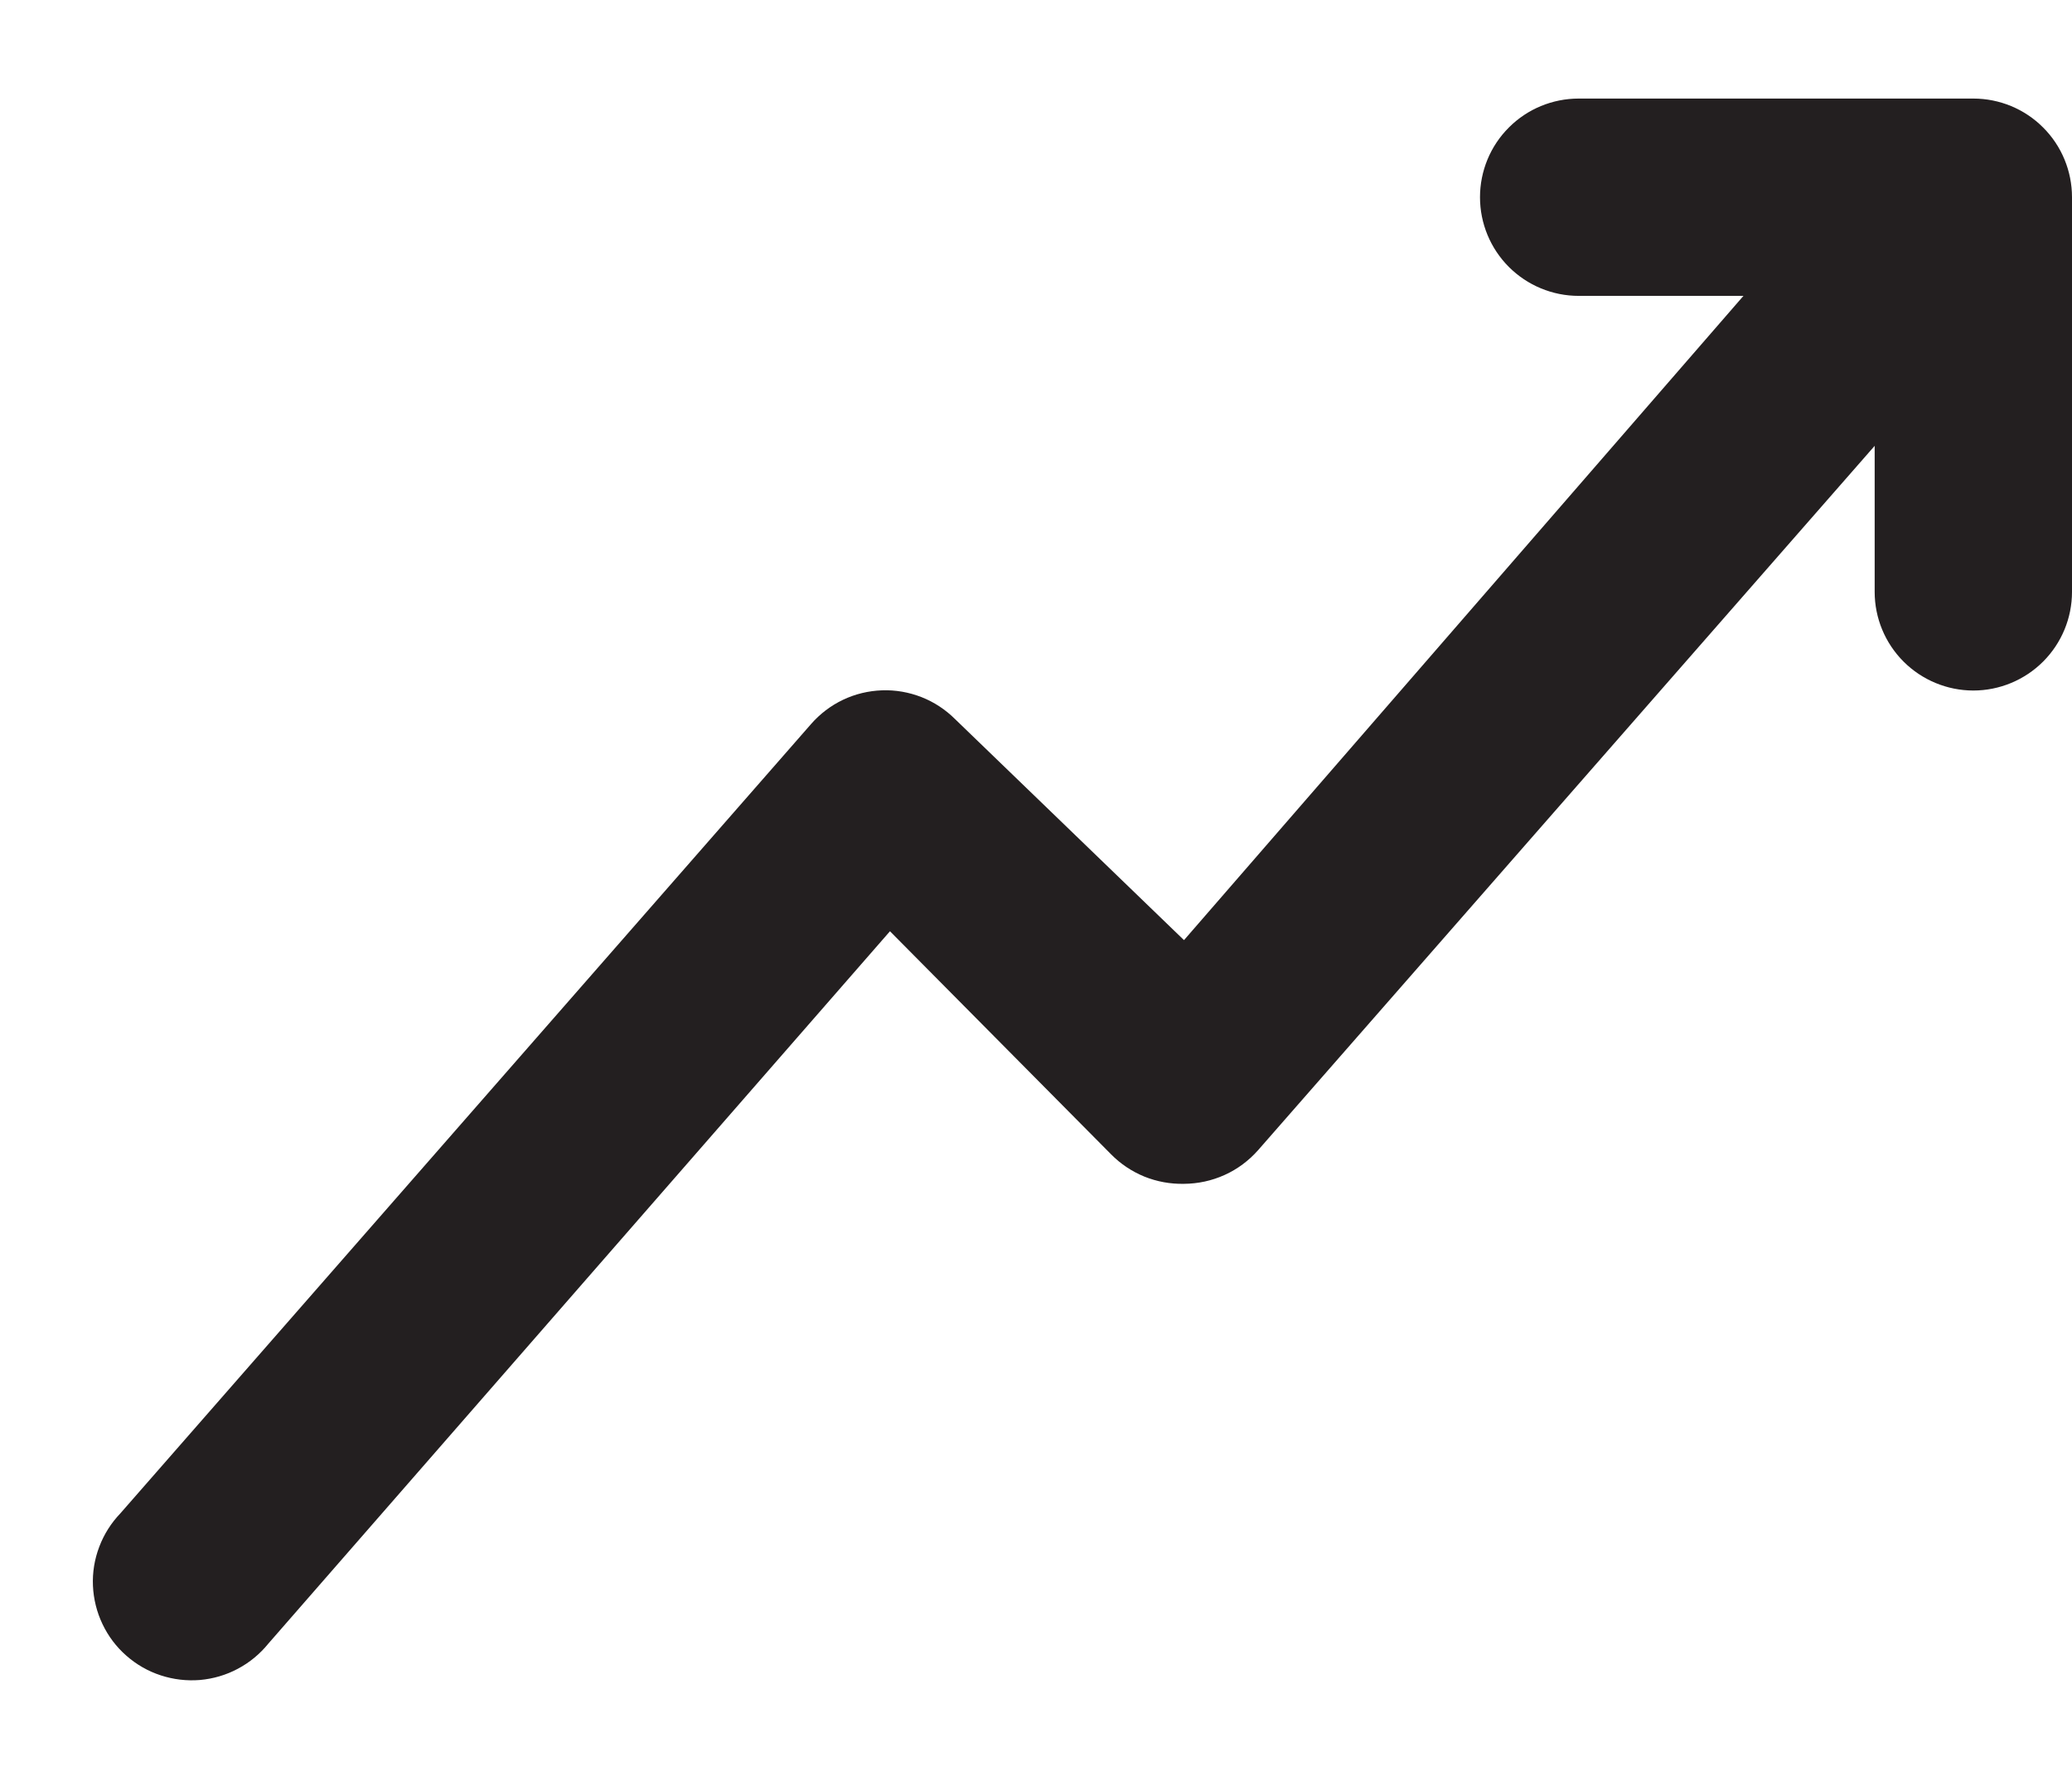<svg width="21" height="18" viewBox="0 0 21 18" fill="none" xmlns="http://www.w3.org/2000/svg">
<path d="M21 1.999V5.999C21 6.264 20.895 6.518 20.707 6.706C20.52 6.893 20.265 6.999 20 6.999C19.735 6.999 19.48 6.893 19.293 6.706C19.105 6.518 19 6.264 19 5.999V4.519L12.75 11.659C12.656 11.765 12.541 11.851 12.412 11.909C12.282 11.968 12.142 11.998 12 11.999C11.863 12.002 11.726 11.977 11.599 11.926C11.472 11.874 11.356 11.797 11.26 11.699L9.02 9.439L2.72 16.659C2.635 16.764 2.53 16.851 2.411 16.914C2.292 16.978 2.161 17.016 2.027 17.028C1.892 17.039 1.757 17.023 1.629 16.981C1.5 16.939 1.382 16.871 1.281 16.782C1.179 16.693 1.097 16.584 1.039 16.462C0.981 16.341 0.948 16.208 0.942 16.073C0.936 15.938 0.958 15.804 1.006 15.678C1.054 15.551 1.127 15.436 1.22 15.339L8.22 7.339C8.31 7.236 8.42 7.152 8.544 7.093C8.668 7.034 8.802 7.002 8.939 6.997C9.076 6.992 9.212 7.016 9.34 7.066C9.467 7.116 9.583 7.192 9.68 7.289L12 9.529L17.67 2.999H16C15.735 2.999 15.48 2.893 15.293 2.706C15.105 2.518 15 2.264 15 1.999C15 1.734 15.105 1.479 15.293 1.292C15.48 1.104 15.735 0.999 16 0.999H20C20.265 0.999 20.52 1.104 20.707 1.292C20.895 1.479 21 1.734 21 1.999Z" fill="#231F20"/>
</svg>
